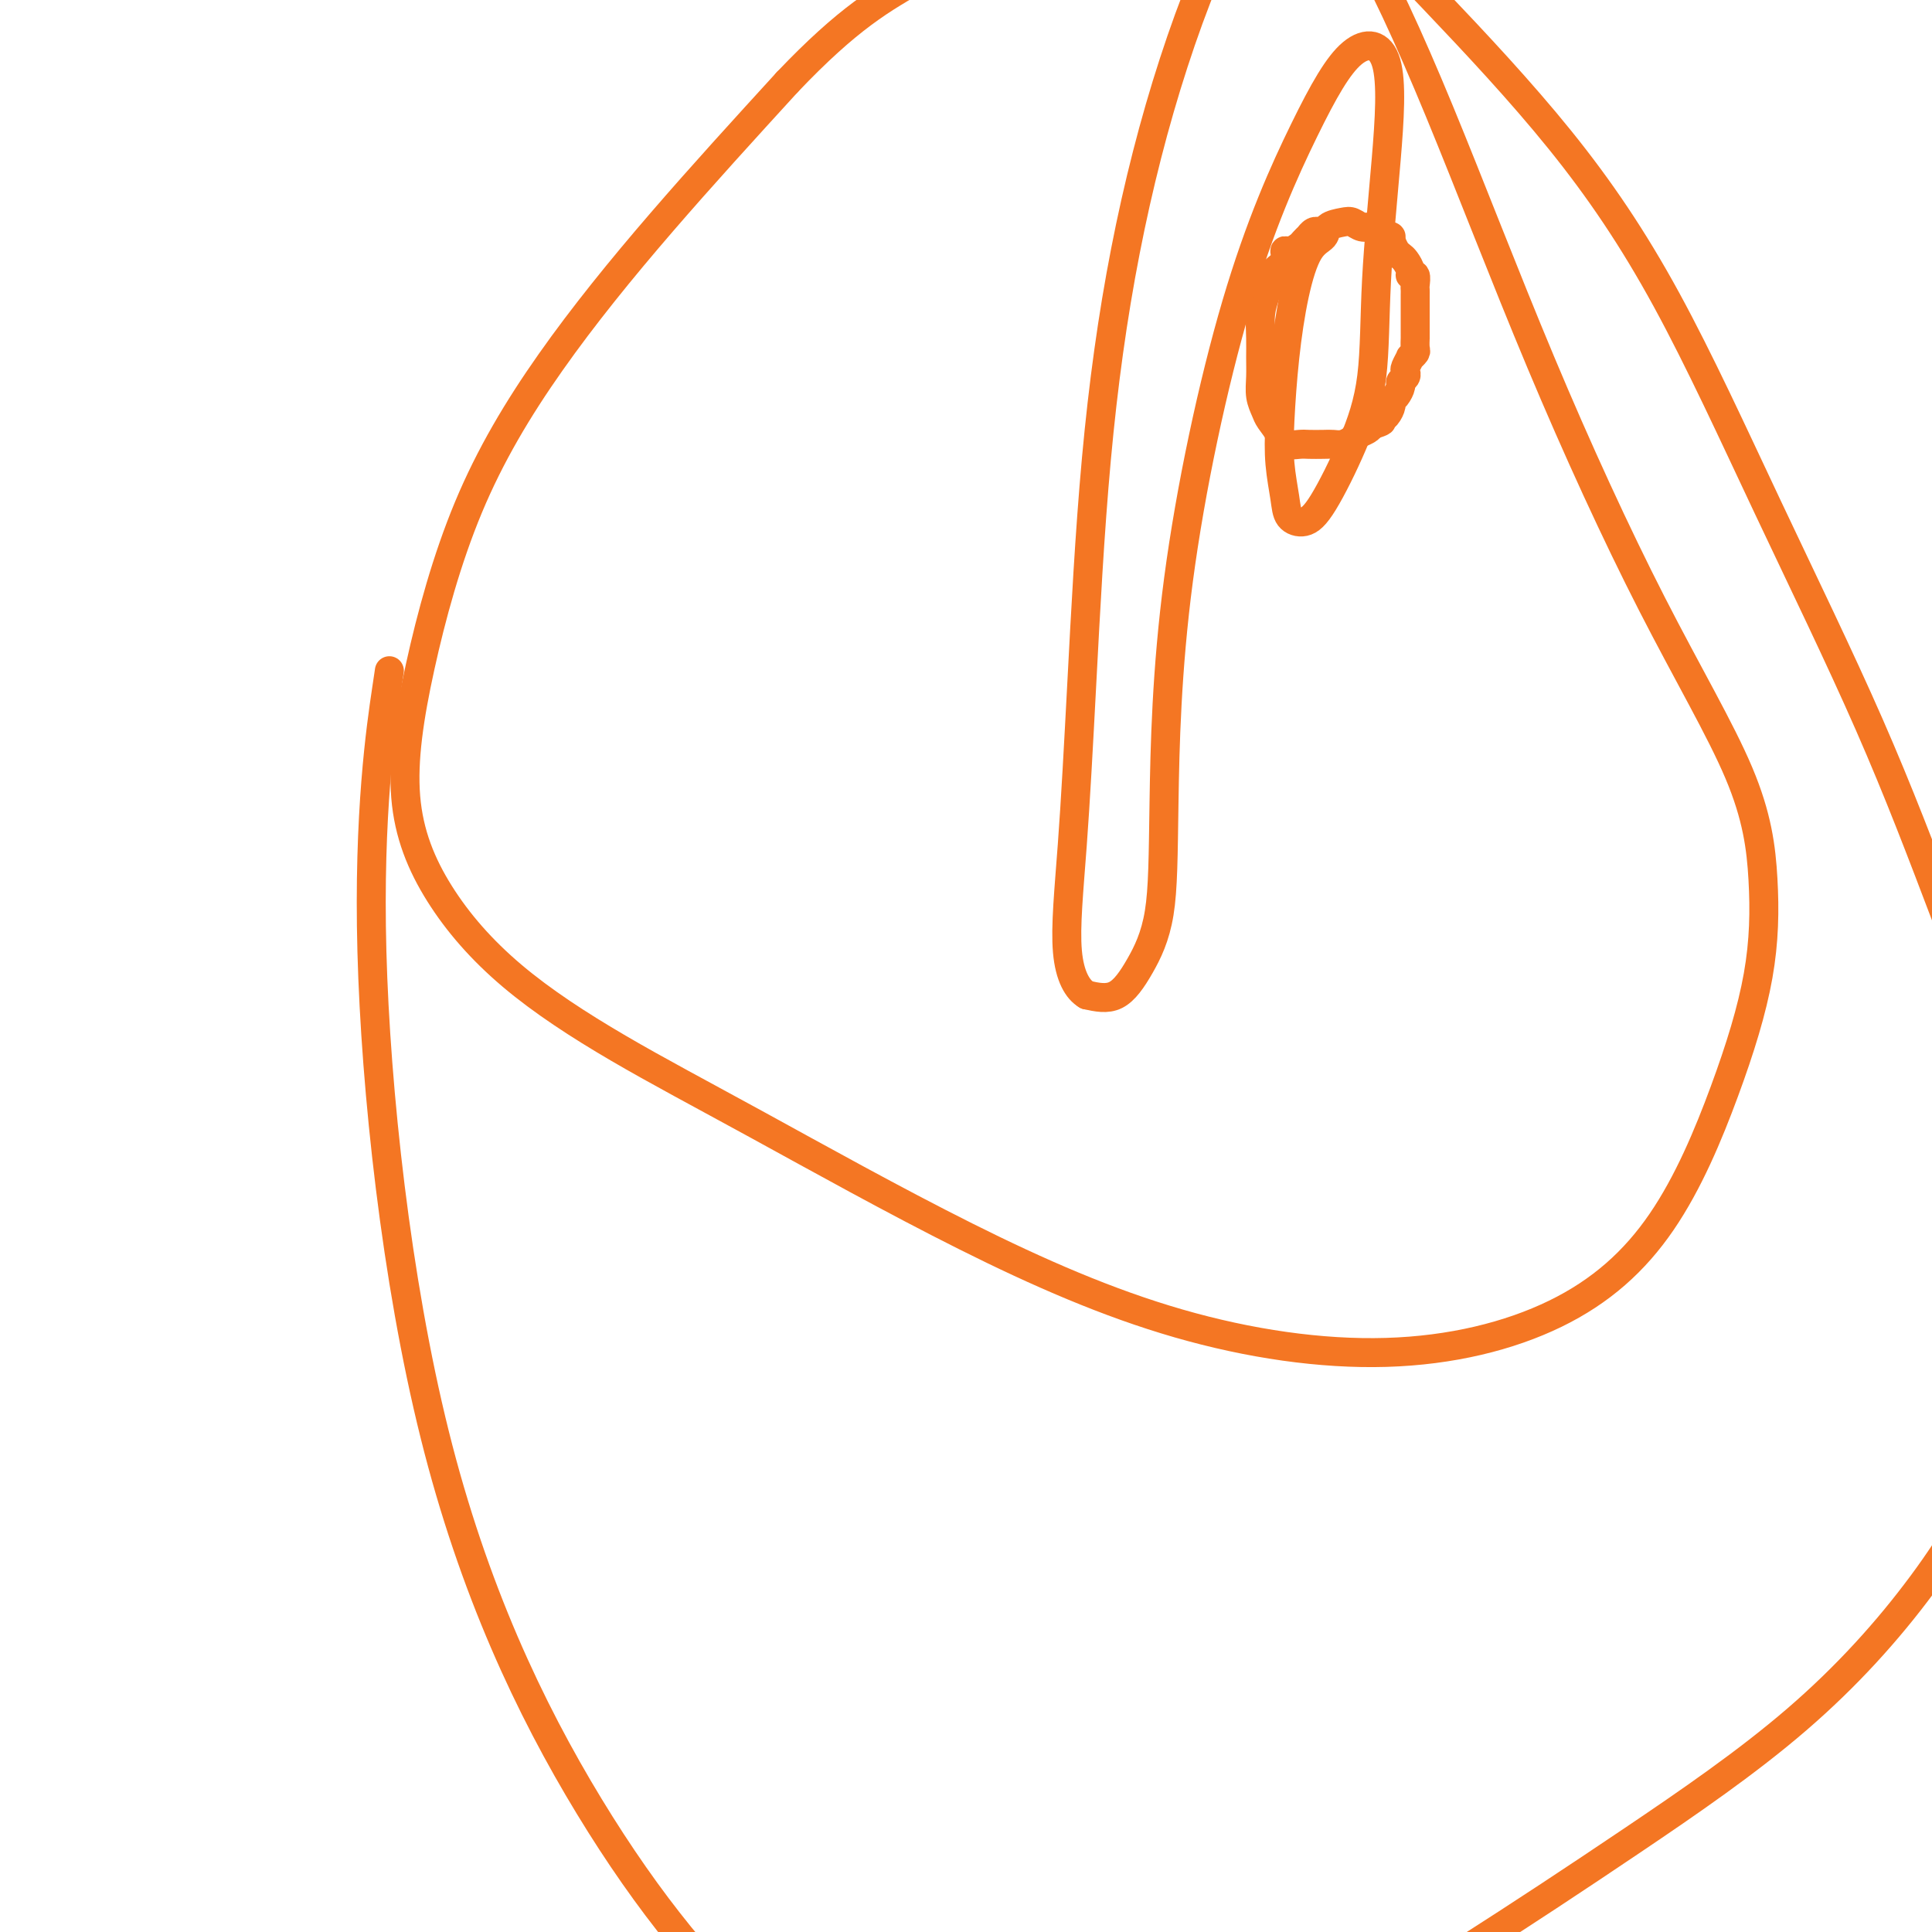 <svg viewBox='0 0 400 400' version='1.1' xmlns='http://www.w3.org/2000/svg' xmlns:xlink='http://www.w3.org/1999/xlink'><g fill='none' stroke='#F47623' stroke-width='6' stroke-linecap='round' stroke-linejoin='round'><path d='M273,48c0.081,0.032 0.162,0.064 0,0c-0.162,-0.064 -0.567,-0.225 -1,0c-0.433,0.225 -0.893,0.835 -1,1c-0.107,0.165 0.139,-0.115 0,0c-0.139,0.115 -0.662,0.625 -1,1c-0.338,0.375 -0.490,0.614 -1,1c-0.510,0.386 -1.380,0.918 -2,1c-0.620,0.082 -0.992,-0.285 -1,0c-0.008,0.285 0.348,1.222 0,2c-0.348,0.778 -1.400,1.397 -2,2c-0.600,0.603 -0.749,1.189 -1,2c-0.251,0.811 -0.603,1.847 -1,3c-0.397,1.153 -0.839,2.423 -1,4c-0.161,1.577 -0.040,3.462 0,5c0.040,1.538 -0.002,2.729 0,4c0.002,1.271 0.046,2.623 0,4c-0.046,1.377 -0.183,2.779 0,4c0.183,1.221 0.686,2.260 1,3c0.314,0.740 0.439,1.179 1,2c0.561,0.821 1.557,2.024 2,3c0.443,0.976 0.331,1.725 1,2c0.669,0.275 2.118,0.074 3,0c0.882,-0.074 1.196,-0.023 2,0c0.804,0.023 2.098,0.017 3,0c0.902,-0.017 1.411,-0.046 2,0c0.589,0.046 1.257,0.167 2,0c0.743,-0.167 1.560,-0.622 2,-1c0.440,-0.378 0.503,-0.679 1,-1c0.497,-0.321 1.428,-0.663 2,-1c0.572,-0.337 0.786,-0.668 1,-1'/><path d='M284,88c2.730,-0.813 2.055,-0.847 2,-1c-0.055,-0.153 0.511,-0.426 1,-1c0.489,-0.574 0.901,-1.449 1,-2c0.099,-0.551 -0.113,-0.777 0,-1c0.113,-0.223 0.552,-0.441 1,-1c0.448,-0.559 0.903,-1.458 1,-2c0.097,-0.542 -0.166,-0.727 0,-1c0.166,-0.273 0.761,-0.632 1,-1c0.239,-0.368 0.120,-0.743 0,-1c-0.120,-0.257 -0.242,-0.396 0,-1c0.242,-0.604 0.850,-1.672 1,-2c0.150,-0.328 -0.156,0.086 0,0c0.156,-0.086 0.774,-0.670 1,-1c0.226,-0.330 0.061,-0.407 0,-1c-0.061,-0.593 -0.016,-1.703 0,-2c0.016,-0.297 0.004,0.220 0,0c-0.004,-0.220 -0.001,-1.176 0,-2c0.001,-0.824 0.000,-1.516 0,-2c-0.000,-0.484 -0.000,-0.760 0,-1c0.000,-0.240 -0.000,-0.444 0,-1c0.000,-0.556 0.001,-1.463 0,-2c-0.001,-0.537 -0.004,-0.704 0,-1c0.004,-0.296 0.016,-0.722 0,-1c-0.016,-0.278 -0.060,-0.407 0,-1c0.060,-0.593 0.223,-1.651 0,-2c-0.223,-0.349 -0.833,0.009 -1,0c-0.167,-0.009 0.110,-0.386 0,-1c-0.110,-0.614 -0.607,-1.463 -1,-2c-0.393,-0.537 -0.683,-0.760 -1,-1c-0.317,-0.240 -0.662,-0.497 -1,-1c-0.338,-0.503 -0.669,-1.251 -1,-2'/><path d='M288,50c-0.678,-1.575 0.127,-1.014 0,-1c-0.127,0.014 -1.188,-0.519 -2,-1c-0.812,-0.481 -1.377,-0.912 -2,-1c-0.623,-0.088 -1.303,0.165 -2,0c-0.697,-0.165 -1.411,-0.747 -2,-1c-0.589,-0.253 -1.053,-0.177 -2,0c-0.947,0.177 -2.376,0.456 -3,1c-0.624,0.544 -0.444,1.353 -1,2c-0.556,0.647 -1.849,1.132 -3,3c-1.151,1.868 -2.162,5.118 -3,9c-0.838,3.882 -1.505,8.395 -2,13c-0.495,4.605 -0.818,9.302 -1,13c-0.182,3.698 -0.225,6.397 0,9c0.225,2.603 0.716,5.111 1,7c0.284,1.889 0.360,3.159 1,4c0.640,0.841 1.844,1.253 3,1c1.156,-0.253 2.263,-1.172 4,-4c1.737,-2.828 4.103,-7.566 6,-12c1.897,-4.434 3.326,-8.563 4,-14c0.674,-5.437 0.592,-12.180 1,-20c0.408,-7.820 1.305,-16.715 2,-25c0.695,-8.285 1.189,-15.961 0,-20c-1.189,-4.039 -4.059,-4.443 -7,-2c-2.941,2.443 -5.952,7.731 -10,16c-4.048,8.269 -9.135,19.518 -14,36c-4.865,16.482 -9.510,38.196 -12,57c-2.490,18.804 -2.825,34.696 -3,46c-0.175,11.304 -0.191,18.020 -1,23c-0.809,4.980 -2.410,8.225 -4,11c-1.590,2.775 -3.169,5.078 -5,6c-1.831,0.922 -3.916,0.461 -6,0'/><path d='M225,206c-1.871,-1.096 -3.547,-3.837 -4,-9c-0.453,-5.163 0.319,-12.750 1,-22c0.681,-9.250 1.272,-20.163 2,-34c0.728,-13.837 1.592,-30.597 3,-46c1.408,-15.403 3.358,-29.448 6,-43c2.642,-13.552 5.974,-26.609 10,-39c4.026,-12.391 8.746,-24.114 13,-31c4.254,-6.886 8.042,-8.933 12,-8c3.958,0.933 8.085,4.848 13,13c4.915,8.152 10.617,20.541 17,36c6.383,15.459 13.449,33.988 21,52c7.551,18.012 15.589,35.506 23,50c7.411,14.494 14.194,25.988 18,35c3.806,9.012 4.635,15.541 5,22c0.365,6.459 0.268,12.848 -1,20c-1.268,7.152 -3.705,15.066 -7,24c-3.295,8.934 -7.447,18.889 -13,27c-5.553,8.111 -12.506,14.377 -22,19c-9.494,4.623 -21.529,7.601 -35,8c-13.471,0.399 -28.379,-1.782 -43,-6c-14.621,-4.218 -28.957,-10.475 -44,-18c-15.043,-7.525 -30.793,-16.319 -43,-23c-12.207,-6.681 -20.870,-11.247 -29,-16c-8.130,-4.753 -15.726,-9.691 -22,-15c-6.274,-5.309 -11.226,-10.989 -15,-17c-3.774,-6.011 -6.372,-12.354 -7,-20c-0.628,-7.646 0.713,-16.596 3,-27c2.287,-10.404 5.520,-22.263 10,-33c4.480,-10.737 10.206,-20.352 17,-30c6.794,-9.648 14.655,-19.328 23,-29c8.345,-9.672 17.172,-19.336 26,-29'/><path d='M163,17c12.586,-13.224 19.552,-17.284 28,-22c8.448,-4.716 18.378,-10.087 28,-14c9.622,-3.913 18.938,-6.367 28,-7c9.062,-0.633 17.872,0.556 26,5c8.128,4.444 15.574,12.142 24,21c8.426,8.858 17.832,18.874 26,29c8.168,10.126 15.100,20.361 22,33c6.900,12.639 13.769,27.682 21,43c7.231,15.318 14.823,30.910 21,45c6.177,14.090 10.938,26.676 16,40c5.062,13.324 10.425,27.384 13,40c2.575,12.616 2.363,23.788 2,35c-0.363,11.212 -0.877,22.465 -4,33c-3.123,10.535 -8.856,20.352 -16,30c-7.144,9.648 -15.699,19.125 -26,28c-10.301,8.875 -22.349,17.147 -34,25c-11.651,7.853 -22.907,15.287 -35,23c-12.093,7.713 -25.024,15.704 -37,22c-11.976,6.296 -22.999,10.898 -34,14c-11.001,3.102 -21.982,4.705 -34,2c-12.018,-2.705 -25.072,-9.719 -38,-21c-12.928,-11.281 -25.729,-26.829 -38,-47c-12.271,-20.171 -24.011,-44.963 -32,-77c-7.989,-32.037 -12.228,-71.318 -13,-100c-0.772,-28.682 1.922,-46.766 3,-54c1.078,-7.234 0.539,-3.617 0,0'/></g>
</svg>